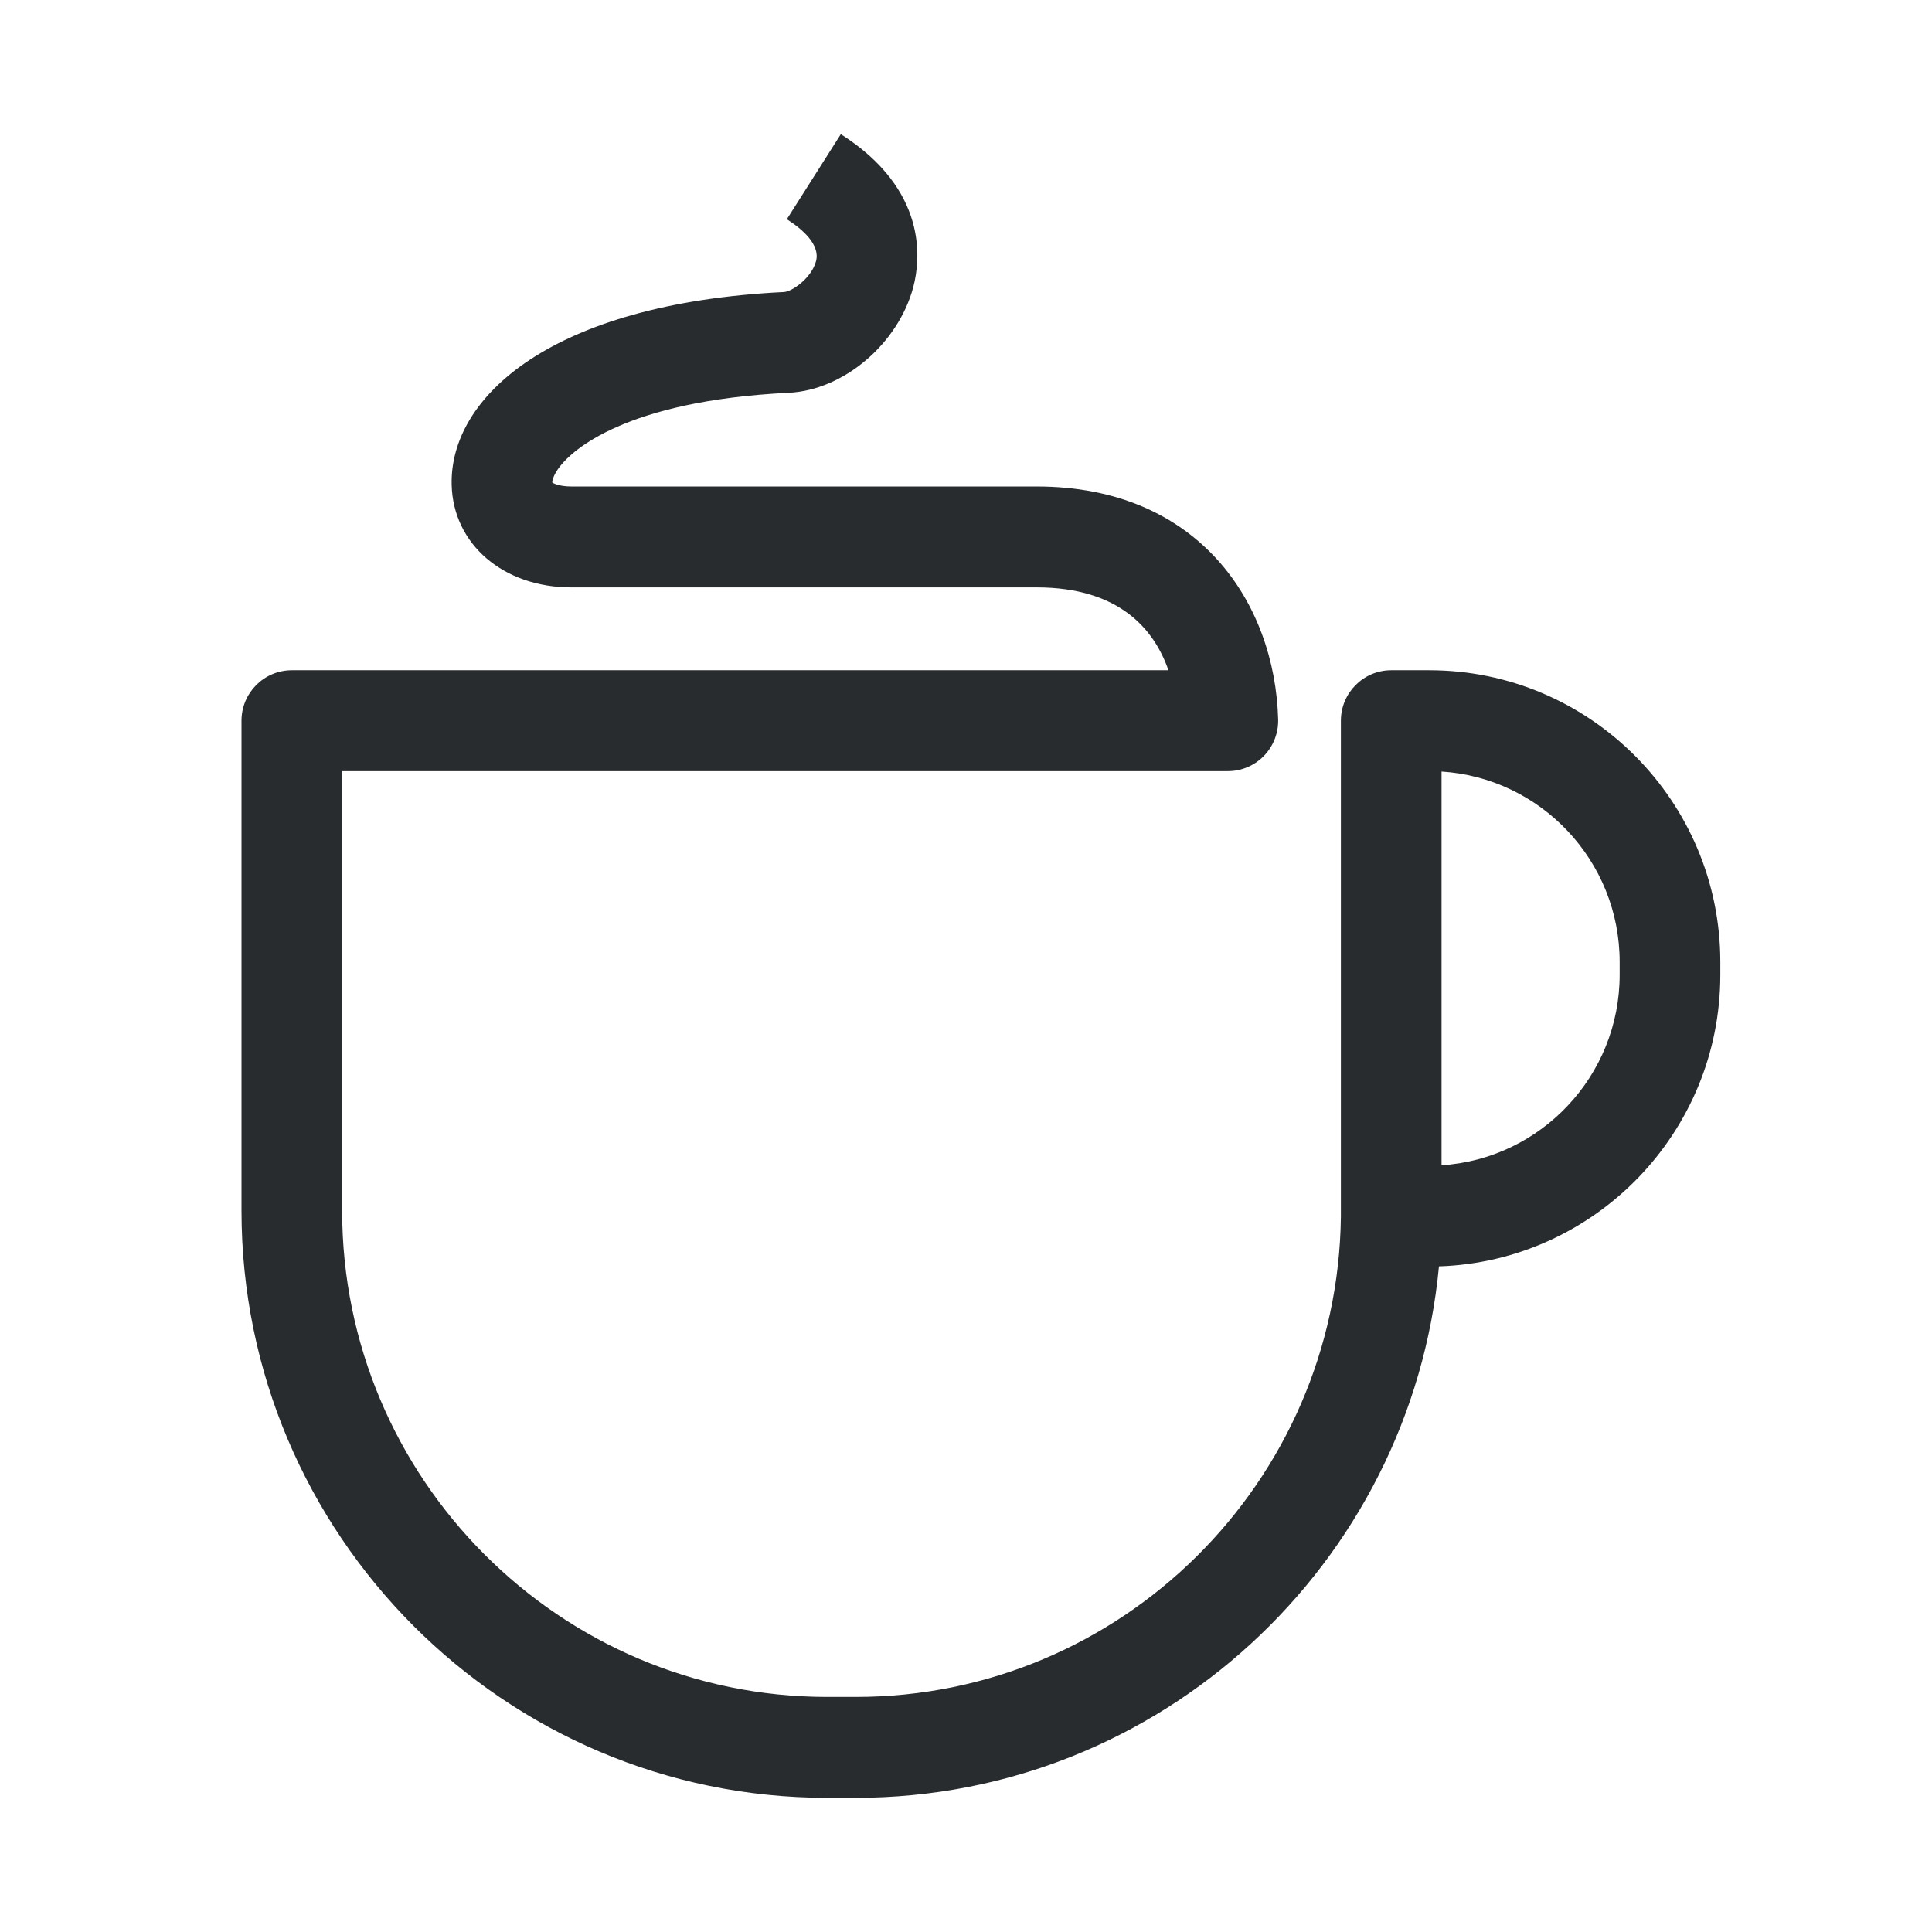 <svg width="72" height="72" viewBox="0 0 72 72" fill="none" xmlns="http://www.w3.org/2000/svg">
<g clip-path="url(#clip0_564_5084)">
<path d="M31.892 67H30.83C18.792 67 9 57.182 9 45.116V26.858C9 25.821 9.841 24.978 10.876 24.978H43.544C43.023 23.478 41.739 21.89 38.633 21.89H21.288C18.76 21.89 16.886 20.282 16.832 18.067C16.753 14.797 20.551 11.307 29.216 10.883C29.517 10.869 30.245 10.361 30.411 9.733C30.573 9.119 29.909 8.544 29.323 8.17L31.335 5C34.584 7.07 34.306 9.674 34.036 10.697C33.477 12.807 31.441 14.539 29.4 14.637C23.27 14.938 21.33 16.799 20.882 17.363C20.604 17.713 20.575 17.943 20.583 17.985C20.599 17.994 20.808 18.13 21.288 18.13H38.633C44.687 18.13 47.516 22.488 47.633 26.807C47.647 27.314 47.456 27.806 47.103 28.17C46.751 28.532 46.265 28.738 45.759 28.738H12.751V45.116C12.751 55.109 20.861 63.24 30.83 63.24H31.892C41.786 63.24 49.849 55.235 49.971 45.346C49.971 45.338 49.971 45.329 49.971 45.321V26.858C49.971 25.821 50.812 24.978 51.847 24.978H53.264C59.245 24.978 64.111 29.855 64.111 35.849V36.328C64.111 42.202 59.441 47.002 53.626 47.194C52.578 58.289 43.231 67 31.892 67ZM53.722 28.753V43.426C57.422 43.189 60.36 40.096 60.36 36.328V35.849C60.36 32.081 57.422 28.99 53.722 28.753Z" fill="#292C2E"/>
</g>
<defs>
<clipPath id="clip0_564_5084">
<rect width="55.111" height="62" fill="white" transform="translate(9 5)"/>
</clipPath>
</defs>
</svg>
